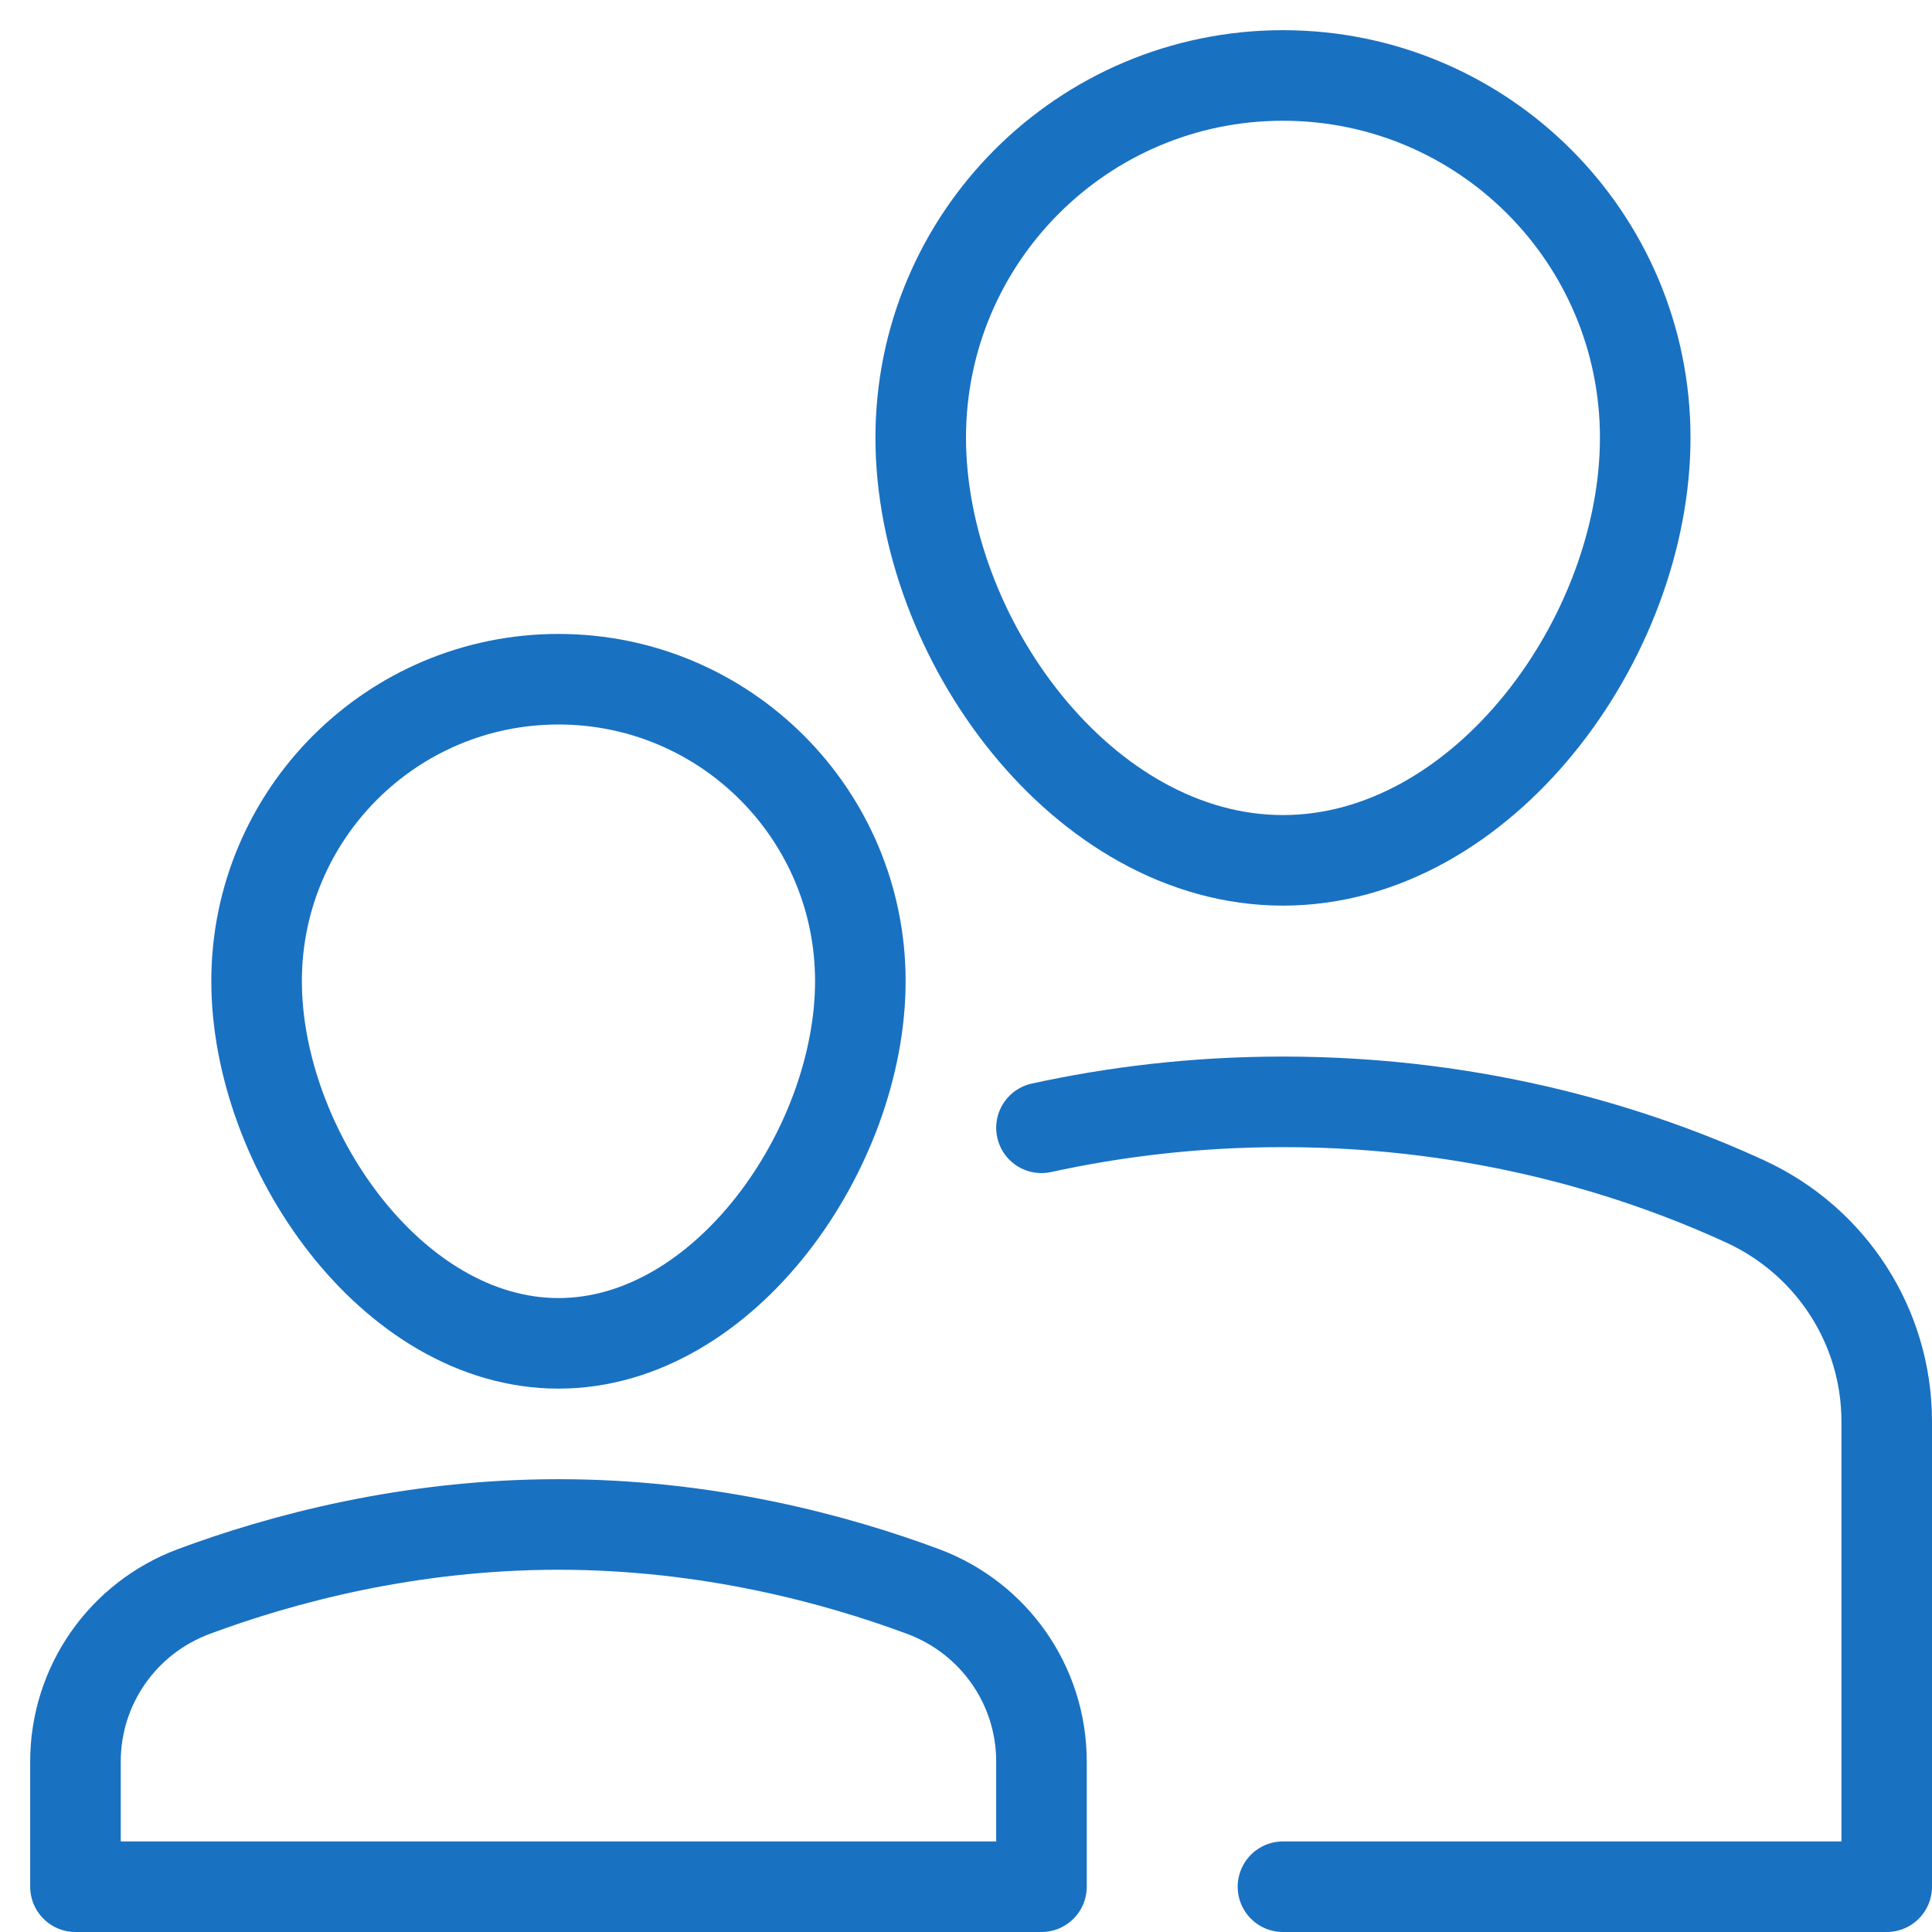 <svg xmlns="http://www.w3.org/2000/svg" height="64" width="64" viewBox="0 0 64 64"><title>parent</title><g stroke-linecap="round" stroke-width="3" fill="none" stroke="#1971c2" stroke-linejoin="round" class="nc-icon-wrapper" transform="translate(0.5 0.5)"><path d="M30,14 c0-6.627,5.373-12,12-12s12,5.373,12,12s-5.373,14-12,14S30,20.627,30,14z" stroke="#1971c2"></path> <path data-cap="butt" d="M34,36.86 C36.371,36.341,39.05,36,42,36c6.602,0,11.852,1.708,15.314,3.301C60.166,40.614,62,43.447,62,46.587V62H42" stroke="#1971c2"></path> <path d="M8,32 c0-5.523,4.477-10,10-10s10,4.477,10,10s-4.477,12-10,12S8,37.523,8,32z"></path> <path d="M34,57.852 c0-2.516-1.564-4.754-3.923-5.632C27.21,51.153,22.965,50,18,50s-9.21,1.153-12.077,2.22C3.564,53.098,2,55.336,2,57.852V62h32 V57.852z"></path></g></svg>